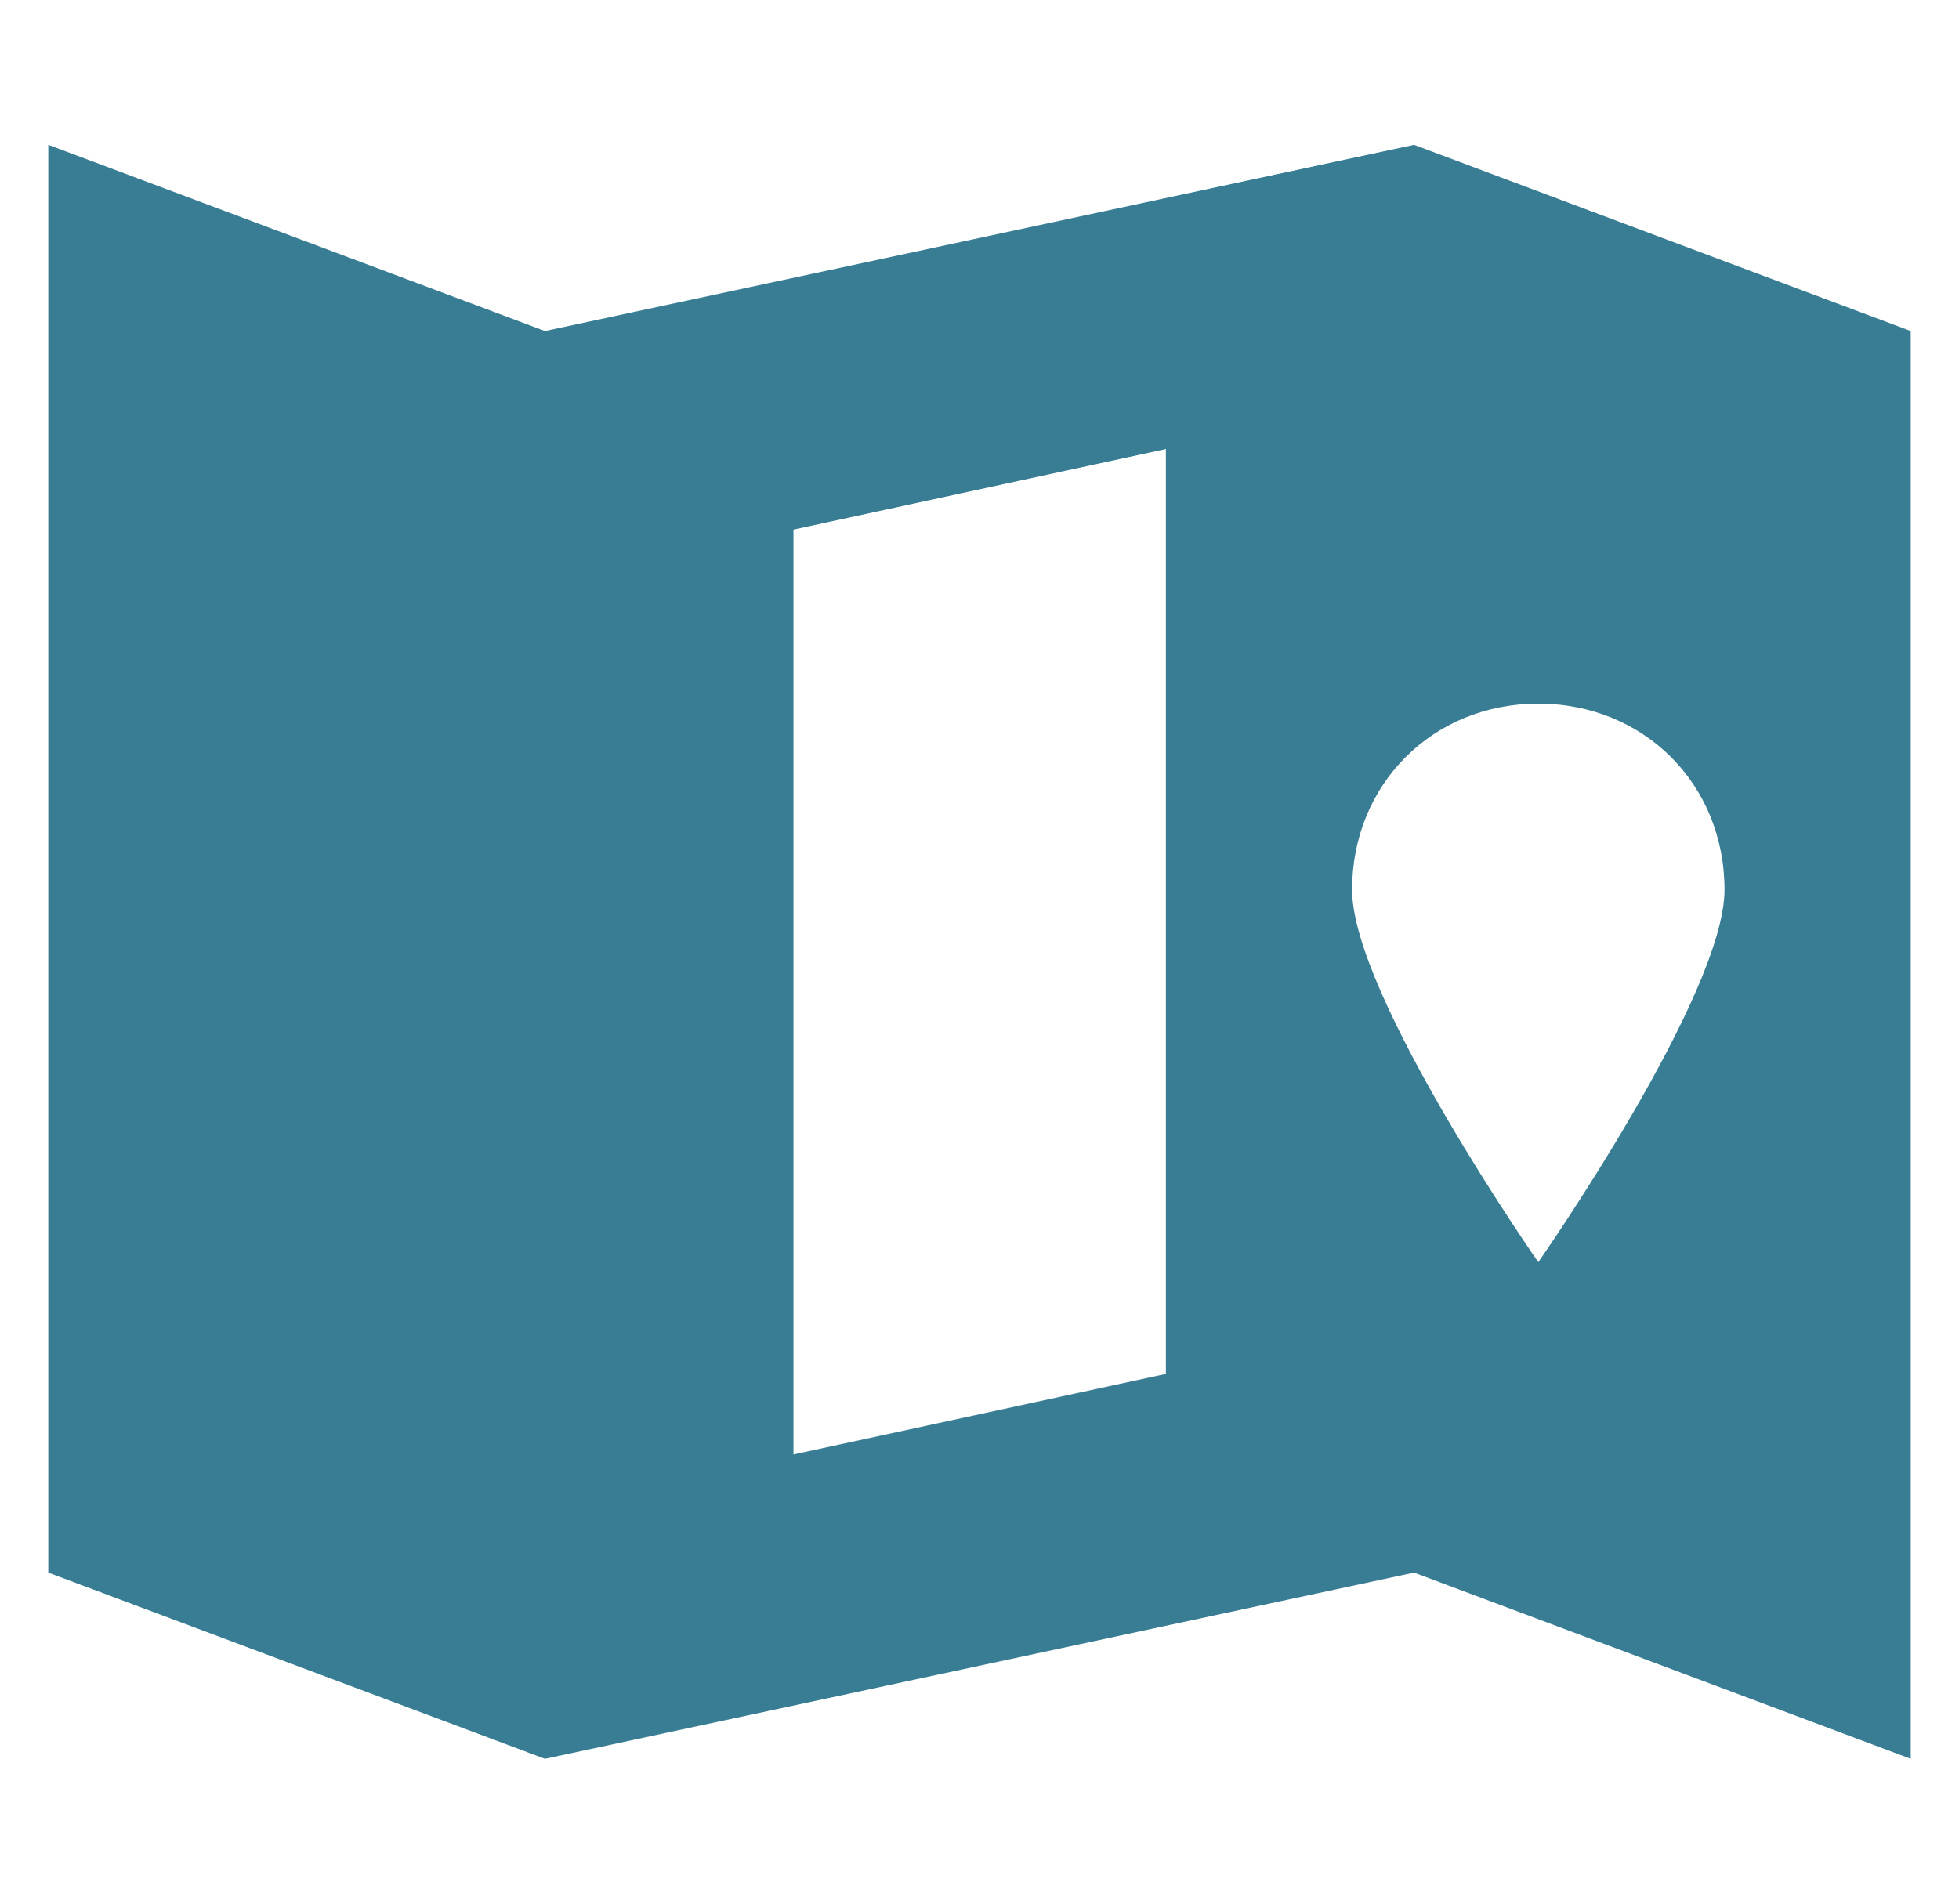 <?xml version="1.0" encoding="UTF-8"?><svg id="Layer_1" xmlns="http://www.w3.org/2000/svg" viewBox="0 0 118.88 115.53"><defs><style>.cls-1{fill:#387d94;}</style></defs><path class="cls-1" d="M93.35,76.6s-11.3-16.2-11.3-22.6,4.89-11.3,11.3-11.3,11.3,4.89,11.3,11.3-11.3,22.6-11.3,22.6Zm-22.6,6.78l-22.6,4.89V32.14l22.6-4.89v56.13ZM85.81,8.79l-52.74,11.3L2.93,8.79V95.44l30.14,11.3,52.74-11.3,30.14,11.3V20.09l-30.14-11.3Z"/></svg>